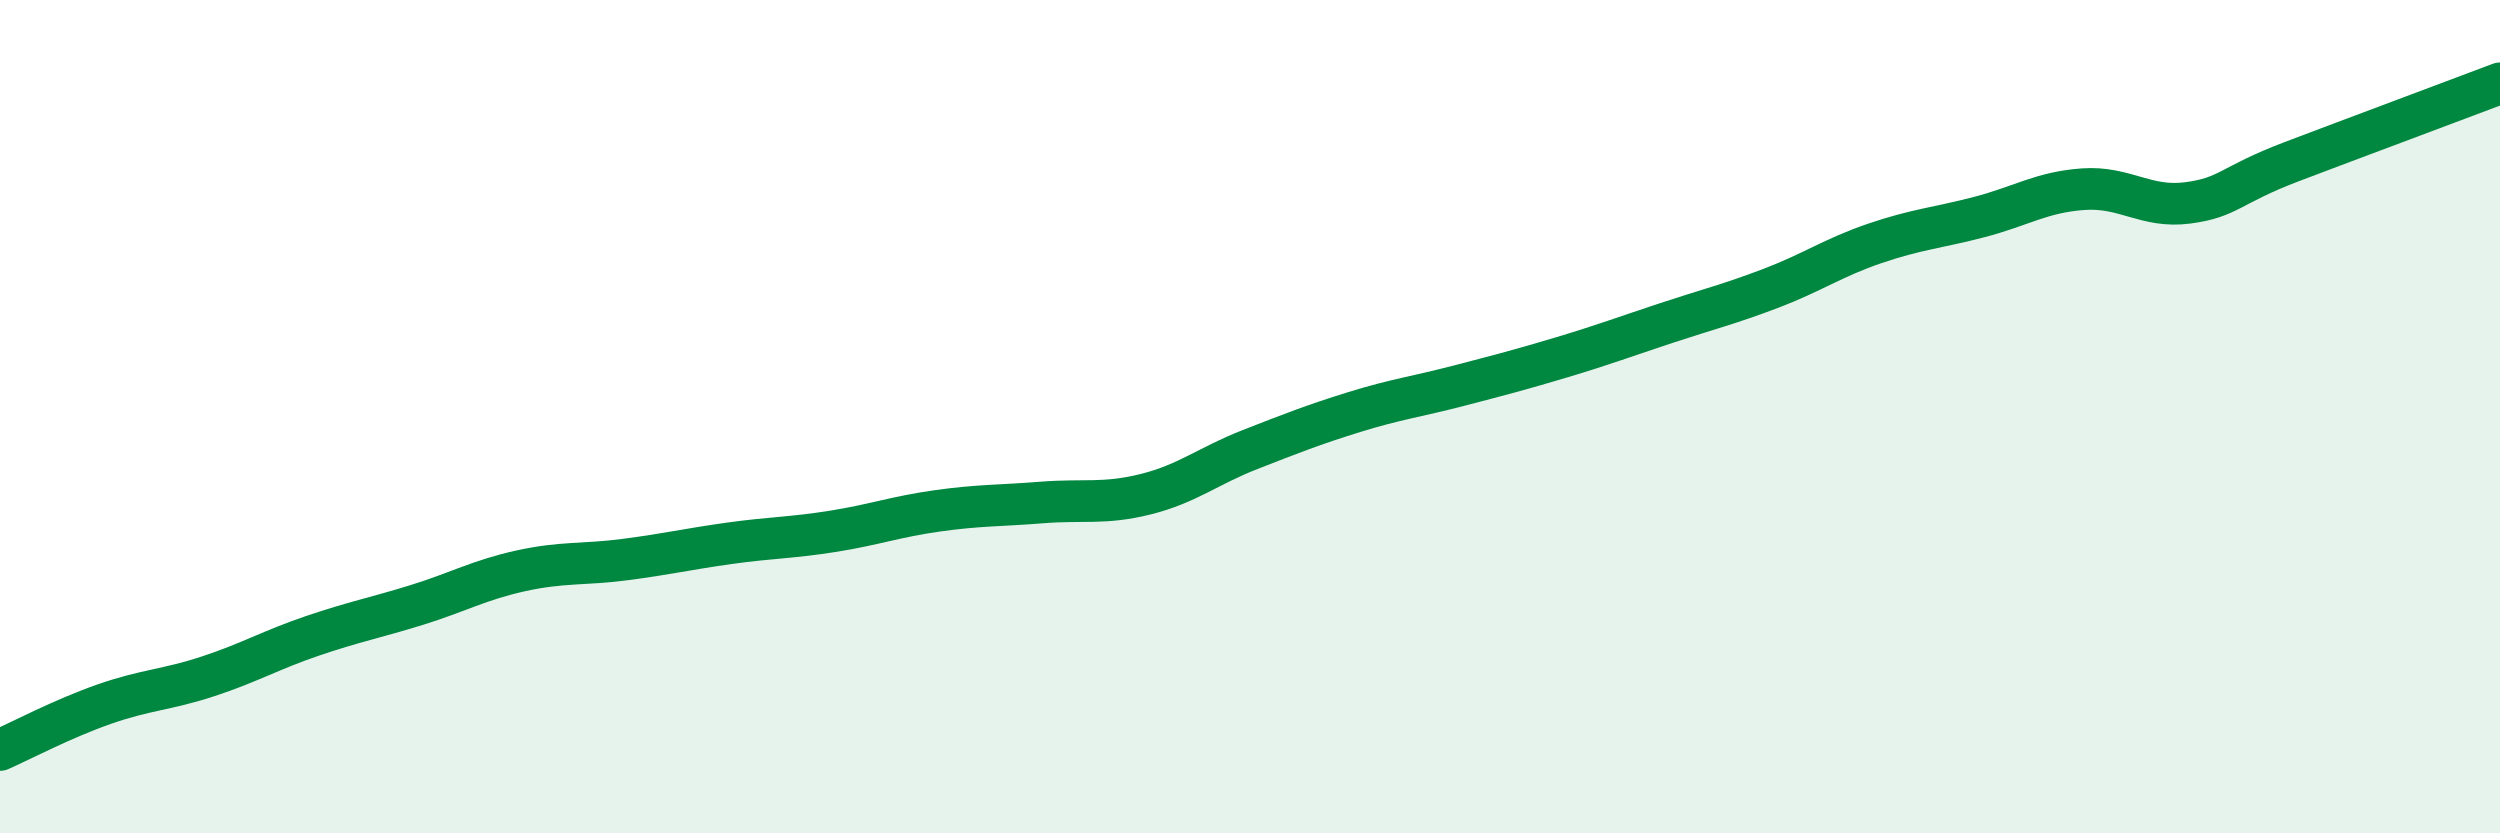 
    <svg width="60" height="20" viewBox="0 0 60 20" xmlns="http://www.w3.org/2000/svg">
      <path
        d="M 0,18 C 0.5,17.78 1.5,17.25 2.5,16.9 C 3.5,16.55 4,16.56 5,16.23 C 6,15.9 6.5,15.6 7.5,15.26 C 8.5,14.92 9,14.83 10,14.52 C 11,14.21 11.5,13.92 12.5,13.7 C 13.5,13.48 14,13.56 15,13.43 C 16,13.3 16.5,13.18 17.5,13.04 C 18.5,12.9 19,12.91 20,12.75 C 21,12.59 21.5,12.4 22.5,12.26 C 23.5,12.12 24,12.14 25,12.06 C 26,11.98 26.5,12.11 27.5,11.86 C 28.5,11.61 29,11.18 30,10.79 C 31,10.4 31.5,10.2 32.5,9.89 C 33.5,9.58 34,9.52 35,9.26 C 36,9 36.5,8.87 37.5,8.57 C 38.5,8.27 39,8.08 40,7.75 C 41,7.42 41.5,7.3 42.5,6.92 C 43.5,6.54 44,6.18 45,5.84 C 46,5.5 46.5,5.47 47.5,5.21 C 48.5,4.95 49,4.61 50,4.54 C 51,4.47 51.5,5 52.5,4.87 C 53.5,4.74 53.5,4.45 55,3.88 C 56.5,3.31 59,2.38 60,2L60 20L0 20Z"
        fill="#008740"
        opacity="0.1"
        stroke-linecap="round"
        stroke-linejoin="round"
      />
      <path
        d="M 0,18 C 0.5,17.78 1.5,17.25 2.5,16.9 C 3.5,16.55 4,16.56 5,16.23 C 6,15.9 6.5,15.6 7.5,15.26 C 8.5,14.92 9,14.83 10,14.52 C 11,14.21 11.5,13.92 12.5,13.7 C 13.5,13.48 14,13.56 15,13.43 C 16,13.3 16.5,13.18 17.5,13.04 C 18.5,12.9 19,12.91 20,12.75 C 21,12.59 21.5,12.4 22.5,12.26 C 23.5,12.12 24,12.14 25,12.06 C 26,11.98 26.5,12.11 27.5,11.86 C 28.5,11.61 29,11.18 30,10.79 C 31,10.4 31.5,10.2 32.5,9.89 C 33.5,9.58 34,9.52 35,9.26 C 36,9 36.5,8.87 37.5,8.57 C 38.5,8.27 39,8.08 40,7.75 C 41,7.42 41.5,7.3 42.5,6.92 C 43.5,6.54 44,6.18 45,5.84 C 46,5.5 46.5,5.47 47.5,5.21 C 48.5,4.95 49,4.61 50,4.54 C 51,4.47 51.5,5 52.5,4.87 C 53.5,4.74 53.5,4.45 55,3.88 C 56.5,3.31 59,2.38 60,2"
        stroke="#008740"
        stroke-width="1"
        fill="none"
        stroke-linecap="round"
        stroke-linejoin="round"
      />
    </svg>
  